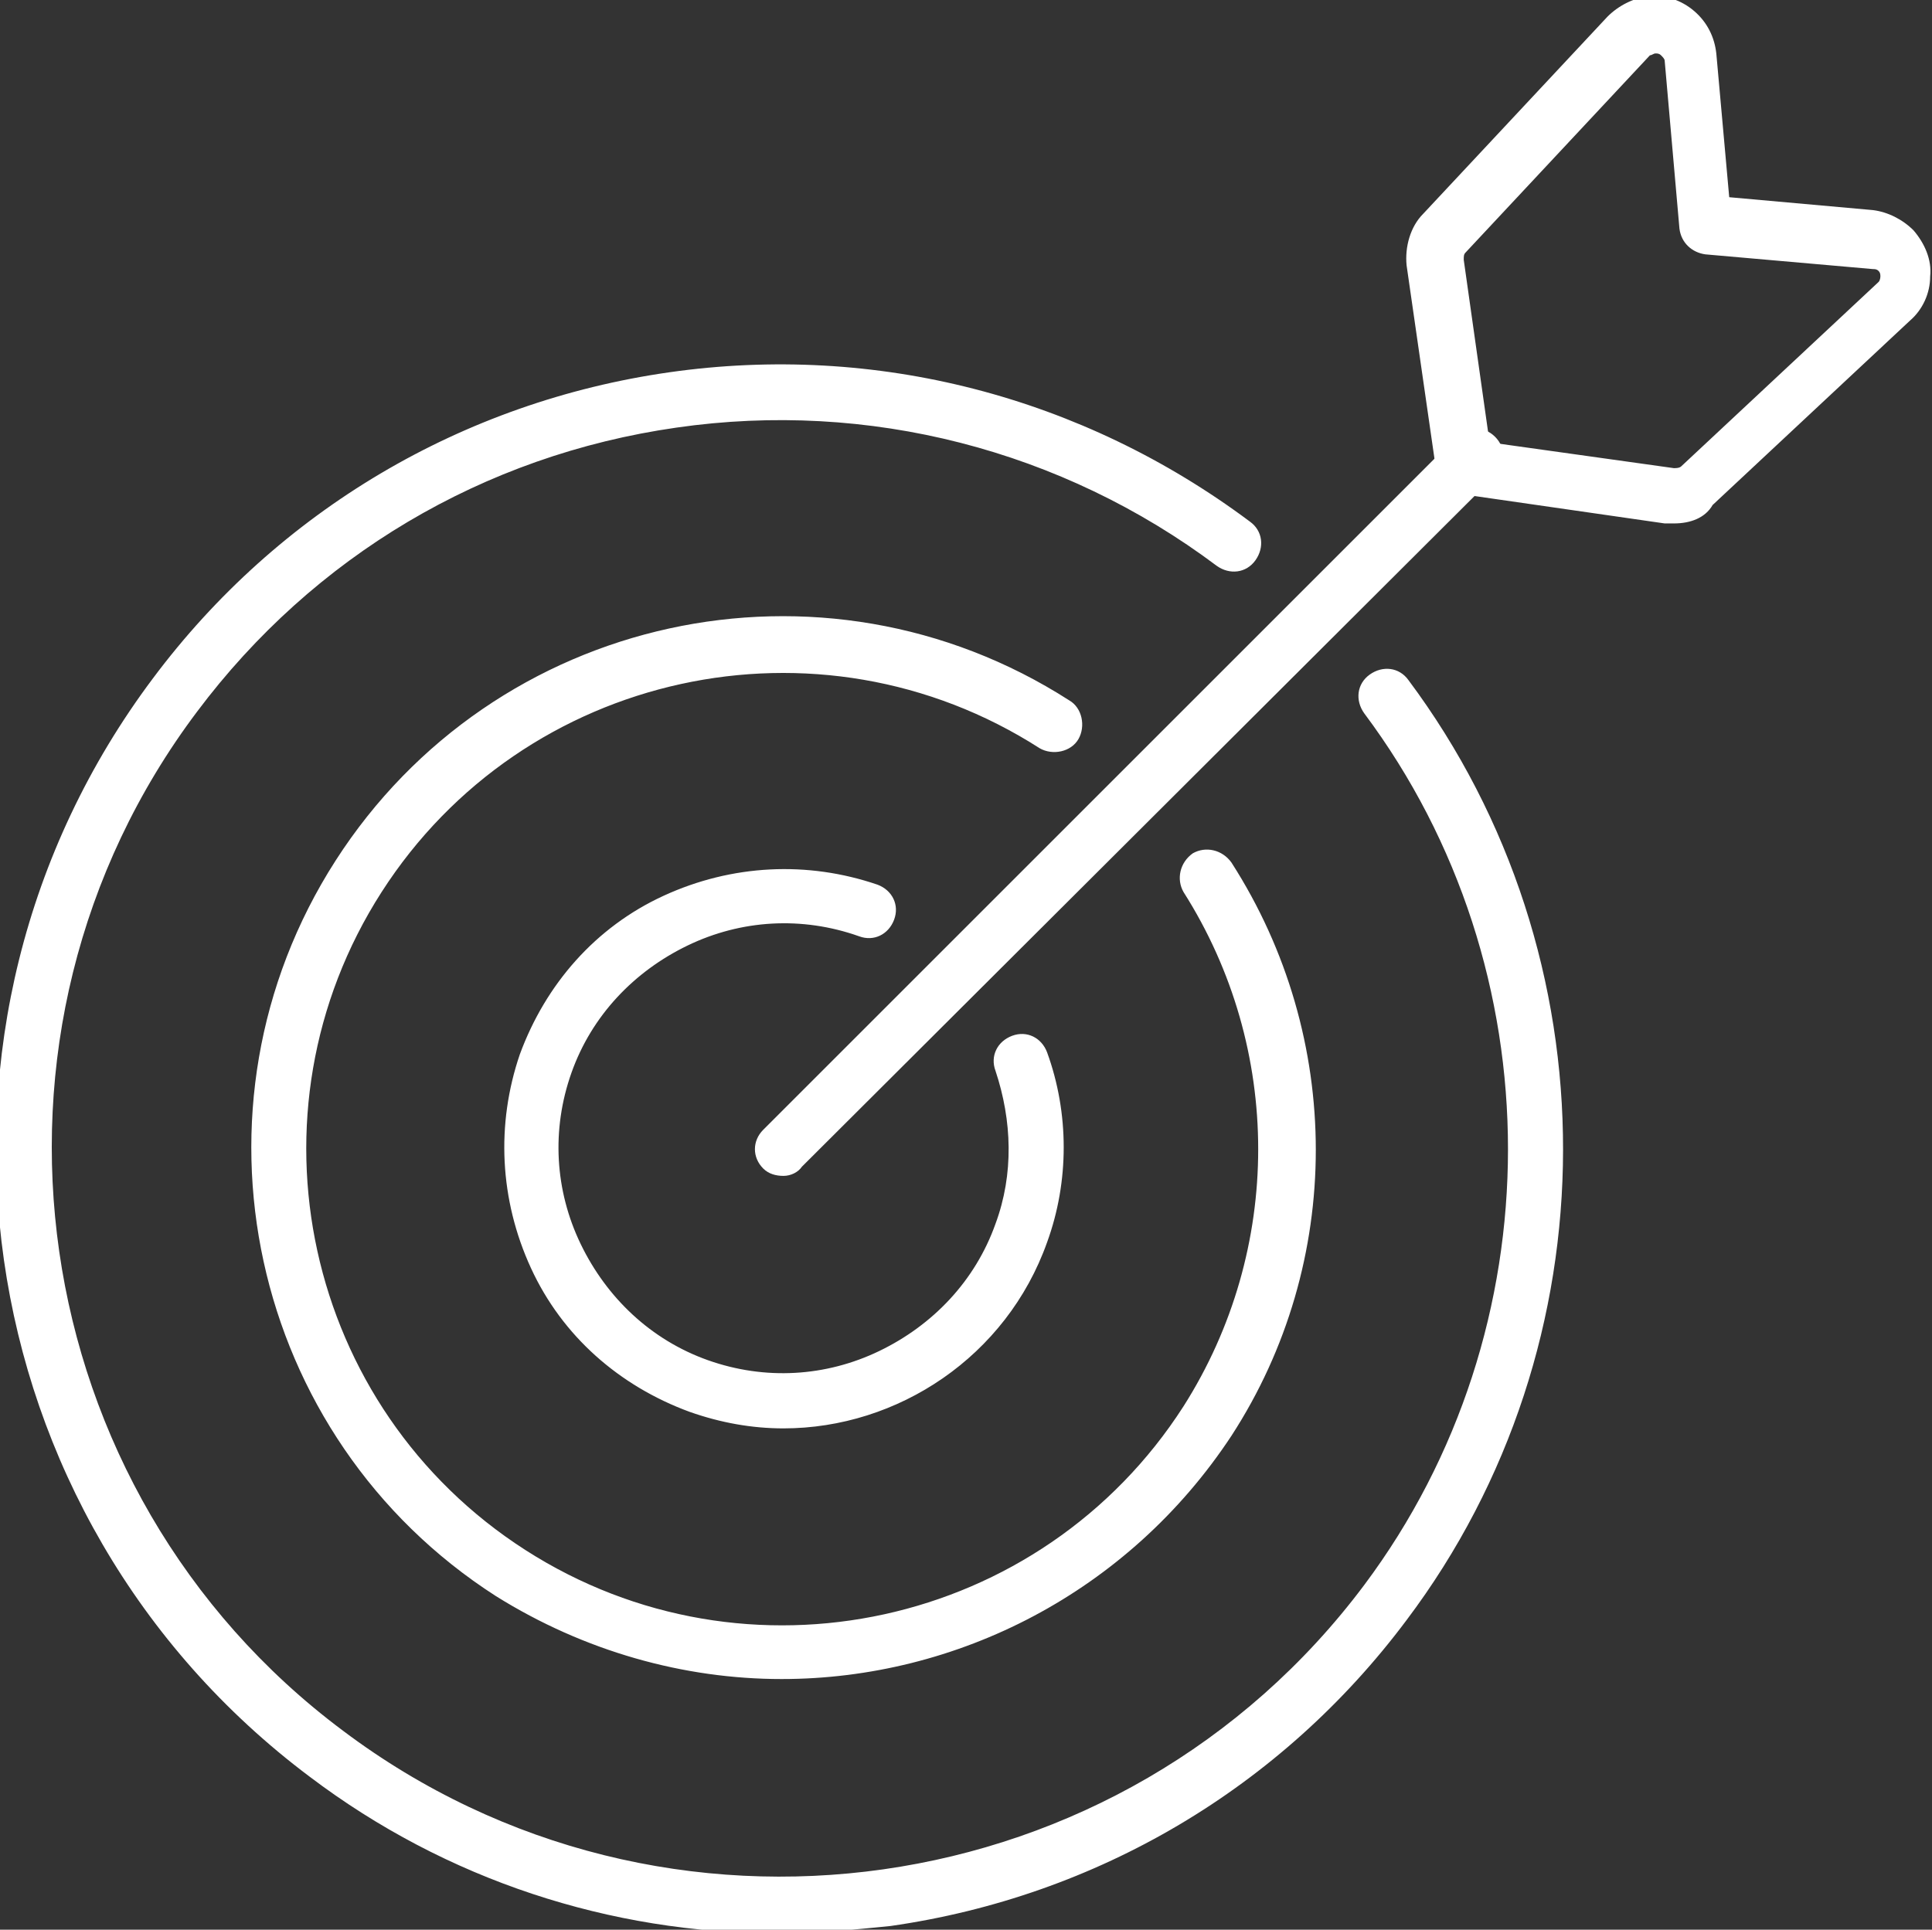 <?xml version="1.0" encoding="UTF-8"?> <svg xmlns="http://www.w3.org/2000/svg" xmlns:xlink="http://www.w3.org/1999/xlink" version="1.1" id="Ebene_1" x="0px" y="0px" viewBox="0 0 104.8 104.7" style="enable-background:new 0 0 104.8 104.7;" xml:space="preserve"><rect x="0" y="0" width="104.8" height="104.7" fill="#333333" stroke="none"/> <style type="text/css"> .st0{clip-path:url(#SVGID_00000139278786950093513010000017911568539130273209_);} .st1{fill:#FFFFFF;} </style> <g id="Gruppe_345" transform="translate(0 0)"> <g> <defs> <rect id="SVGID_1_" width="104.8" height="104.7"></rect> </defs> <clipPath id="SVGID_00000158002663192063652400000001754041280755815566_"> <use xlink:href="#SVGID_1_" style="overflow:visible;"></use> </clipPath> <g id="Gruppe_344" transform="translate(0 0)" style="clip-path:url(#SVGID_00000158002663192063652400000001754041280755815566_);"> <g id="Pfad_1203"> <path class="st1" d="M42.2,104.9c-9.1,0-18-2.9-25.4-8.5C-2,82.3-5.8,55.6,8.3,36.8c6.8-9.1,16.8-15,28-16.6 c11.2-1.6,22.4,1.3,31.5,8.1c0.7,0.5,0.8,1.4,0.3,2.1c-0.5,0.7-1.4,0.8-2.1,0.3c-8.4-6.3-18.9-9-29.3-7.5 c-10.5,1.5-19.7,7-26,15.4C-2.4,56,1.2,80.9,18.6,93.9C36,107,60.9,103.5,74,86C84.4,72.1,84.4,52.6,74,38.7 c-0.5-0.7-0.4-1.6,0.3-2.1c0.7-0.5,1.6-0.4,2.1,0.3c11.2,15,11.2,36-0.1,51c-6.8,9.1-16.8,15-28,16.6 C46.3,104.7,44.3,104.9,42.2,104.9z M42.4,91.1c-5.3,0-10.7-1.5-15.5-4.5C13.5,78,9.6,60.1,18.2,46.7C26.8,33.3,44.6,29.4,58,38 c0.7,0.4,0.9,1.4,0.5,2.1c-0.4,0.7-1.4,0.9-2.1,0.5c-12-7.7-28-4.2-35.7,7.8c-7.7,12-4.2,28,7.8,35.7c12,7.7,28,4.2,35.7-7.8 c5.4-8.5,5.4-19.4,0-27.9c-0.4-0.7-0.2-1.6,0.5-2.1c0.7-0.4,1.6-0.2,2.1,0.5c6.1,9.5,6.1,21.7,0,31.1 C61.2,86.4,51.9,91.1,42.4,91.1z M42.5,77.5c-1.7,0-3.4-0.3-5.1-0.9c-3.8-1.4-6.9-4.1-8.6-7.8c-1.7-3.7-1.9-7.8-0.6-11.6 c1.4-3.8,4.1-6.9,7.8-8.6c3.7-1.7,7.8-1.9,11.6-0.6c0.8,0.3,1.2,1.1,0.9,1.9c-0.3,0.8-1.1,1.2-1.9,0.9c-3.1-1.1-6.4-0.9-9.3,0.5 c-2.9,1.4-5.2,3.8-6.3,6.9c-1.1,3.1-0.9,6.4,0.5,9.3s3.8,5.2,6.9,6.3c3.1,1.1,6.4,0.9,9.3-0.5s5.2-3.8,6.3-6.9 c1-2.7,0.9-5.6,0-8.3c-0.3-0.8,0.1-1.6,0.9-1.9c0.8-0.3,1.6,0.1,1.9,0.9c1.2,3.3,1.2,7,0,10.3C54.6,73.6,48.7,77.5,42.5,77.5z M90.8,28.4c-0.2,0-0.3,0-0.5,0l-11.1-1.6c-0.7-0.1-1.2-0.6-1.3-1.3l-1.6-11.1c-0.1-1,0.2-2.1,0.9-2.8l10-10.7 c0.6-0.6,1.4-1,2.2-1.1c0.9-0.1,1.8,0.2,2.5,0.8c0.7,0.6,1.1,1.4,1.2,2.3l0.7,7.8l7.8,0.7c0.8,0.1,1.6,0.5,2.2,1.1 c0.6,0.7,1,1.6,0.9,2.5c0,0.9-0.4,1.8-1.1,2.4l-10.7,10C92.5,28.1,91.7,28.4,90.8,28.4z M80.8,24l10,1.4c0.1,0,0.3,0,0.4-0.1 l10.7-10C102,15.2,102,15,102,15c0-0.1,0-0.2-0.1-0.3c-0.1-0.1-0.2-0.1-0.3-0.1l-9.1-0.8c-0.7-0.1-1.3-0.6-1.4-1.4l-0.8-9.1 c0-0.1-0.1-0.2-0.2-0.3c-0.1-0.1-0.2-0.1-0.3-0.1c-0.1,0-0.2,0.1-0.3,0.1l-10,10.7c-0.1,0.1-0.1,0.2-0.1,0.4L80.8,24z"></path> </g> <g id="Linie_67"> <path class="st1" d="M42.5,63.8c-0.4,0-0.8-0.1-1.1-0.4c-0.6-0.6-0.6-1.5,0-2.1L79,23.7c0.6-0.6,1.5-0.6,2.1,0 c0.6,0.6,0.6,1.5,0,2.1L43.5,63.3C43.3,63.6,42.9,63.8,42.5,63.8z"></path> </g> </g> </g> </g> </svg> 